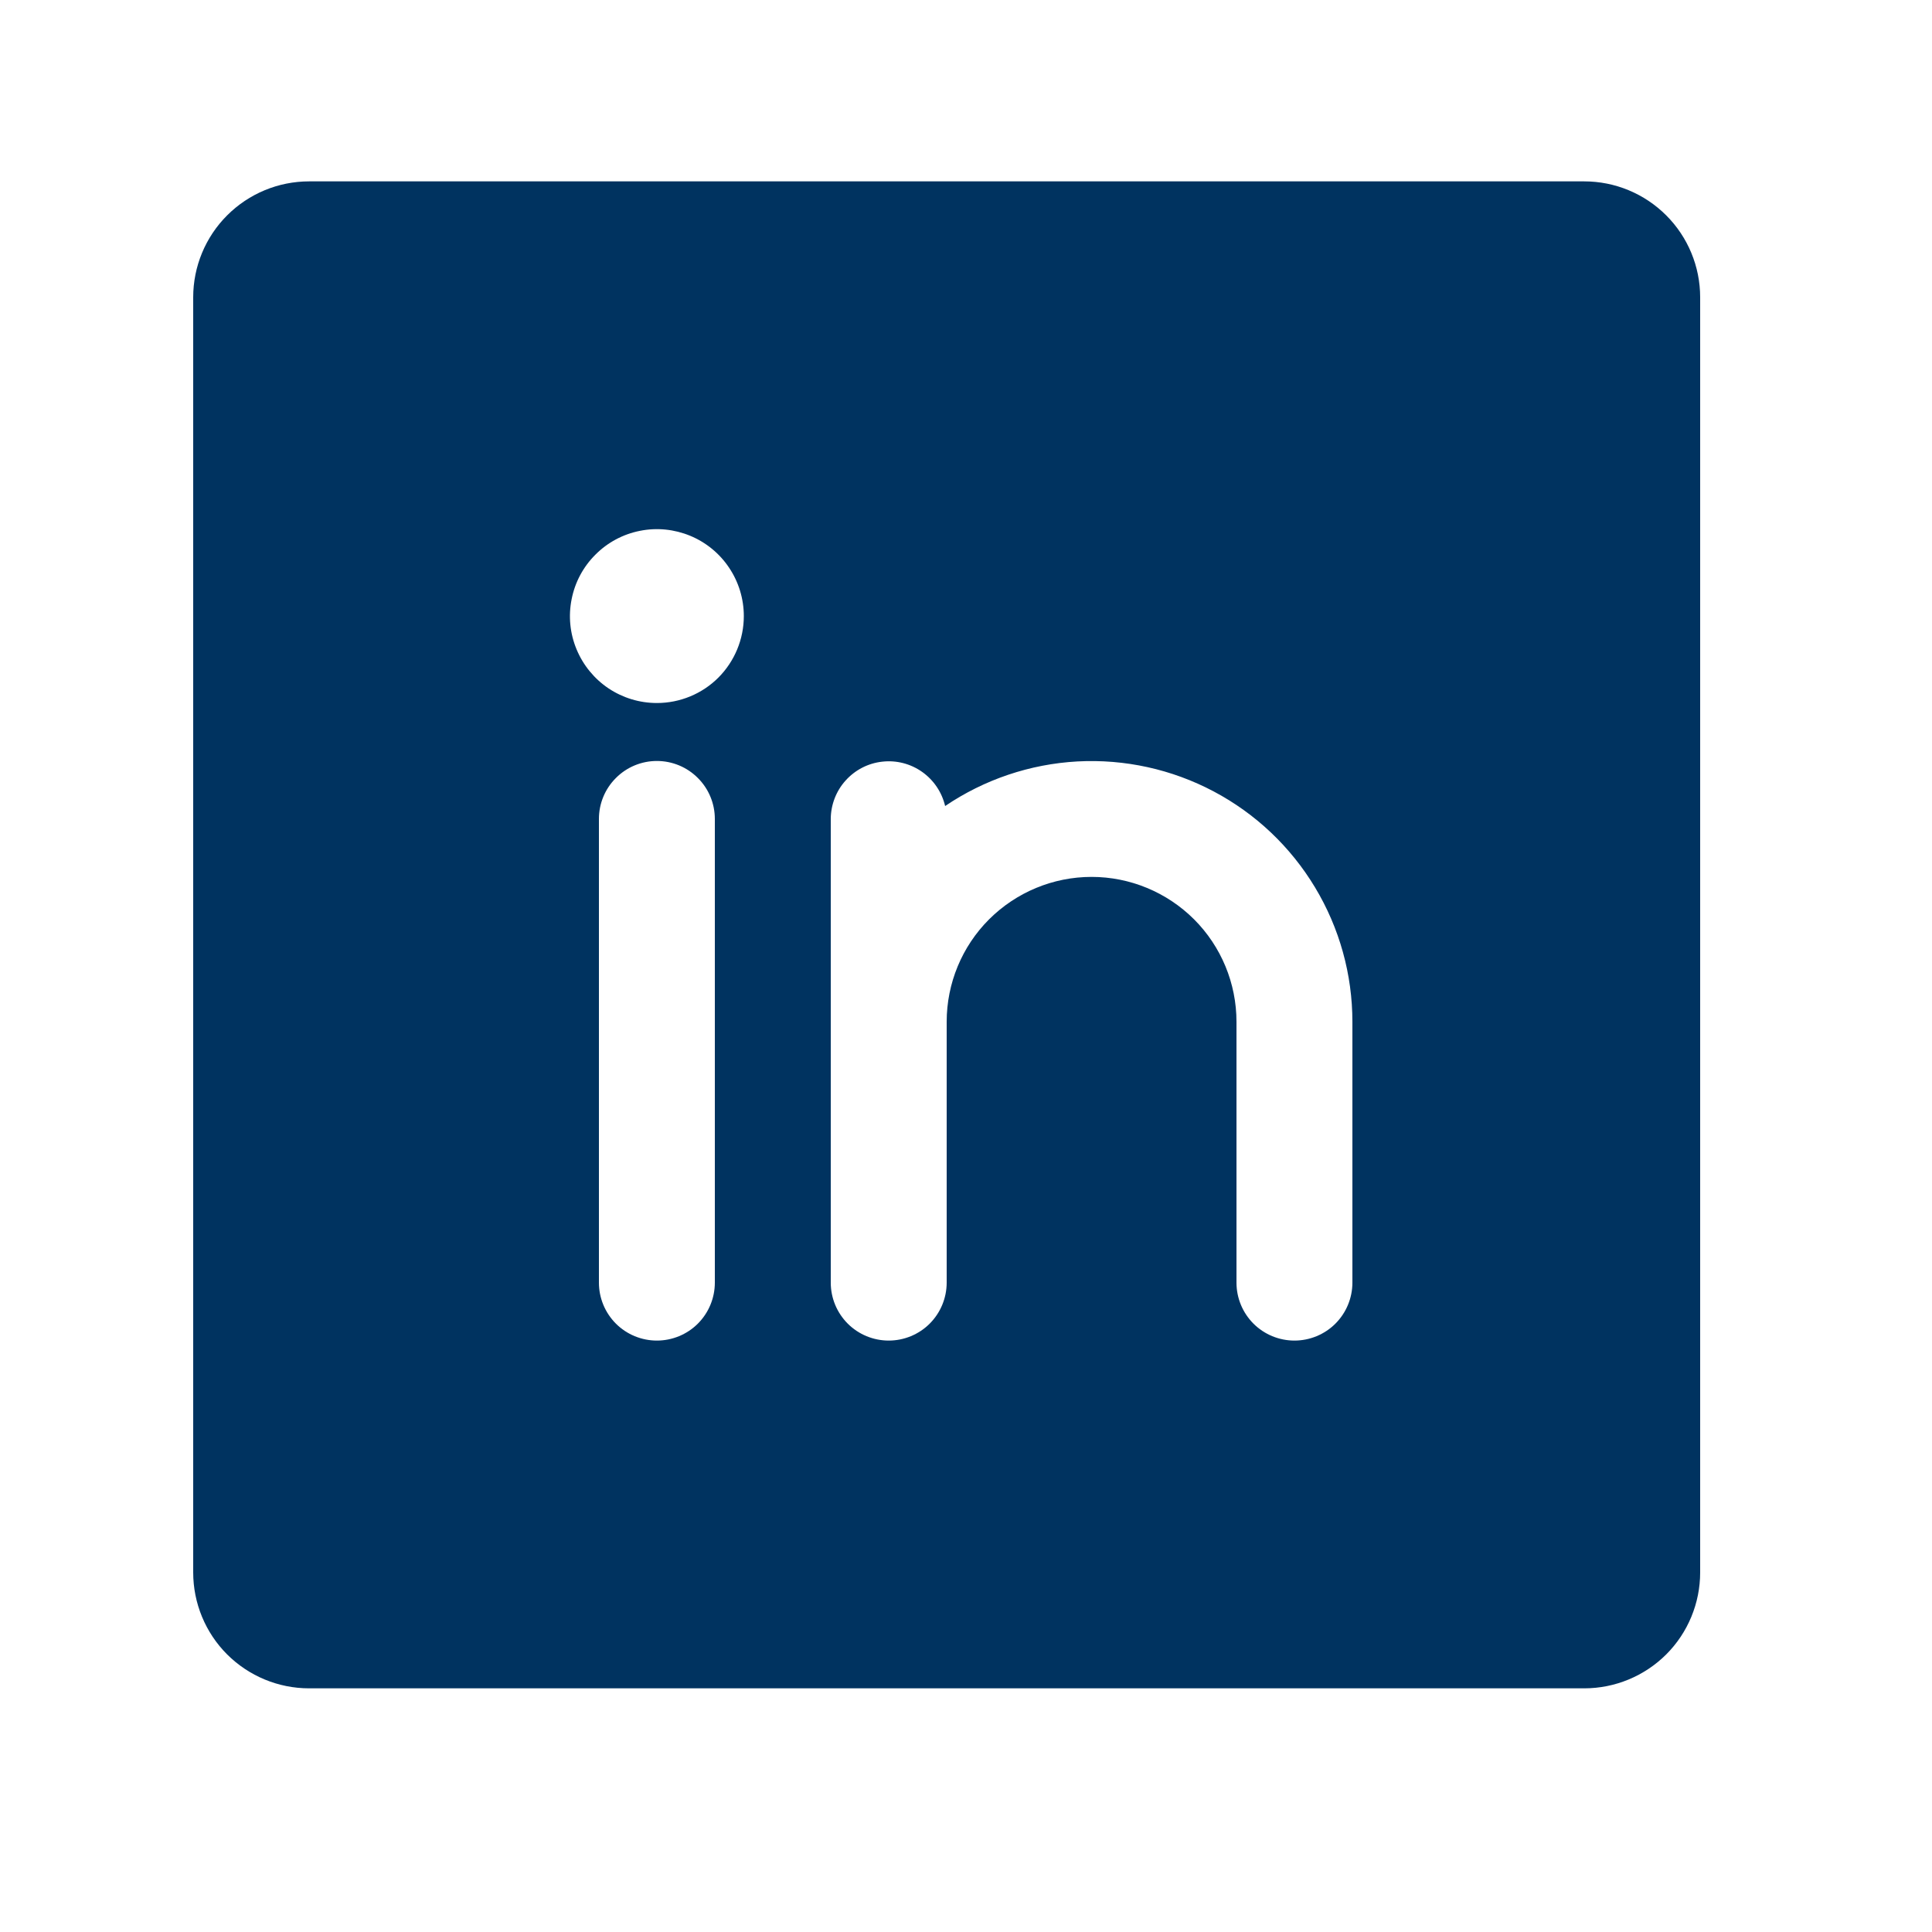 <svg width="25" height="25" viewBox="0 0 25 25" fill="none" xmlns="http://www.w3.org/2000/svg">
<path d="M20.5 2.347H4C3.602 2.347 3.221 2.505 2.939 2.787C2.658 3.068 2.5 3.449 2.5 3.847V20.347C2.5 20.745 2.658 21.127 2.939 21.408C3.221 21.689 3.602 21.847 4 21.847H20.5C20.898 21.847 21.279 21.689 21.561 21.408C21.842 21.127 22 20.745 22 20.347V3.847C22 3.449 21.842 3.068 21.561 2.787C21.279 2.505 20.898 2.347 20.5 2.347ZM9.25 16.597C9.25 16.796 9.171 16.987 9.03 17.128C8.89 17.268 8.699 17.347 8.5 17.347C8.301 17.347 8.11 17.268 7.97 17.128C7.829 16.987 7.75 16.796 7.75 16.597V10.597C7.75 10.398 7.829 10.207 7.97 10.067C8.11 9.926 8.301 9.847 8.5 9.847C8.699 9.847 8.89 9.926 9.03 10.067C9.171 10.207 9.25 10.398 9.25 10.597V16.597ZM8.5 9.097C8.277 9.097 8.06 9.031 7.875 8.908C7.69 8.784 7.546 8.608 7.461 8.403C7.375 8.197 7.353 7.971 7.397 7.753C7.44 7.534 7.547 7.334 7.705 7.177C7.862 7.019 8.062 6.912 8.281 6.869C8.499 6.825 8.725 6.848 8.931 6.933C9.136 7.018 9.312 7.162 9.435 7.347C9.559 7.532 9.625 7.75 9.625 7.972C9.625 8.271 9.506 8.557 9.296 8.768C9.085 8.979 8.798 9.097 8.5 9.097ZM17.5 16.597C17.5 16.796 17.421 16.987 17.28 17.128C17.14 17.268 16.949 17.347 16.75 17.347C16.551 17.347 16.36 17.268 16.22 17.128C16.079 16.987 16 16.796 16 16.597V13.222C16 12.725 15.803 12.248 15.451 11.896C15.099 11.545 14.622 11.347 14.125 11.347C13.628 11.347 13.151 11.545 12.799 11.896C12.447 12.248 12.25 12.725 12.25 13.222V16.597C12.25 16.796 12.171 16.987 12.03 17.128C11.89 17.268 11.699 17.347 11.5 17.347C11.301 17.347 11.11 17.268 10.97 17.128C10.829 16.987 10.75 16.796 10.75 16.597V10.597C10.751 10.414 10.819 10.236 10.942 10.1C11.065 9.963 11.233 9.876 11.416 9.856C11.598 9.835 11.782 9.882 11.932 9.988C12.082 10.094 12.188 10.251 12.23 10.43C12.738 10.086 13.329 9.887 13.941 9.853C14.554 9.82 15.163 9.954 15.705 10.241C16.247 10.528 16.7 10.957 17.016 11.482C17.333 12.008 17.5 12.609 17.5 13.222V16.597Z" fill="#003360"/>
</svg>
